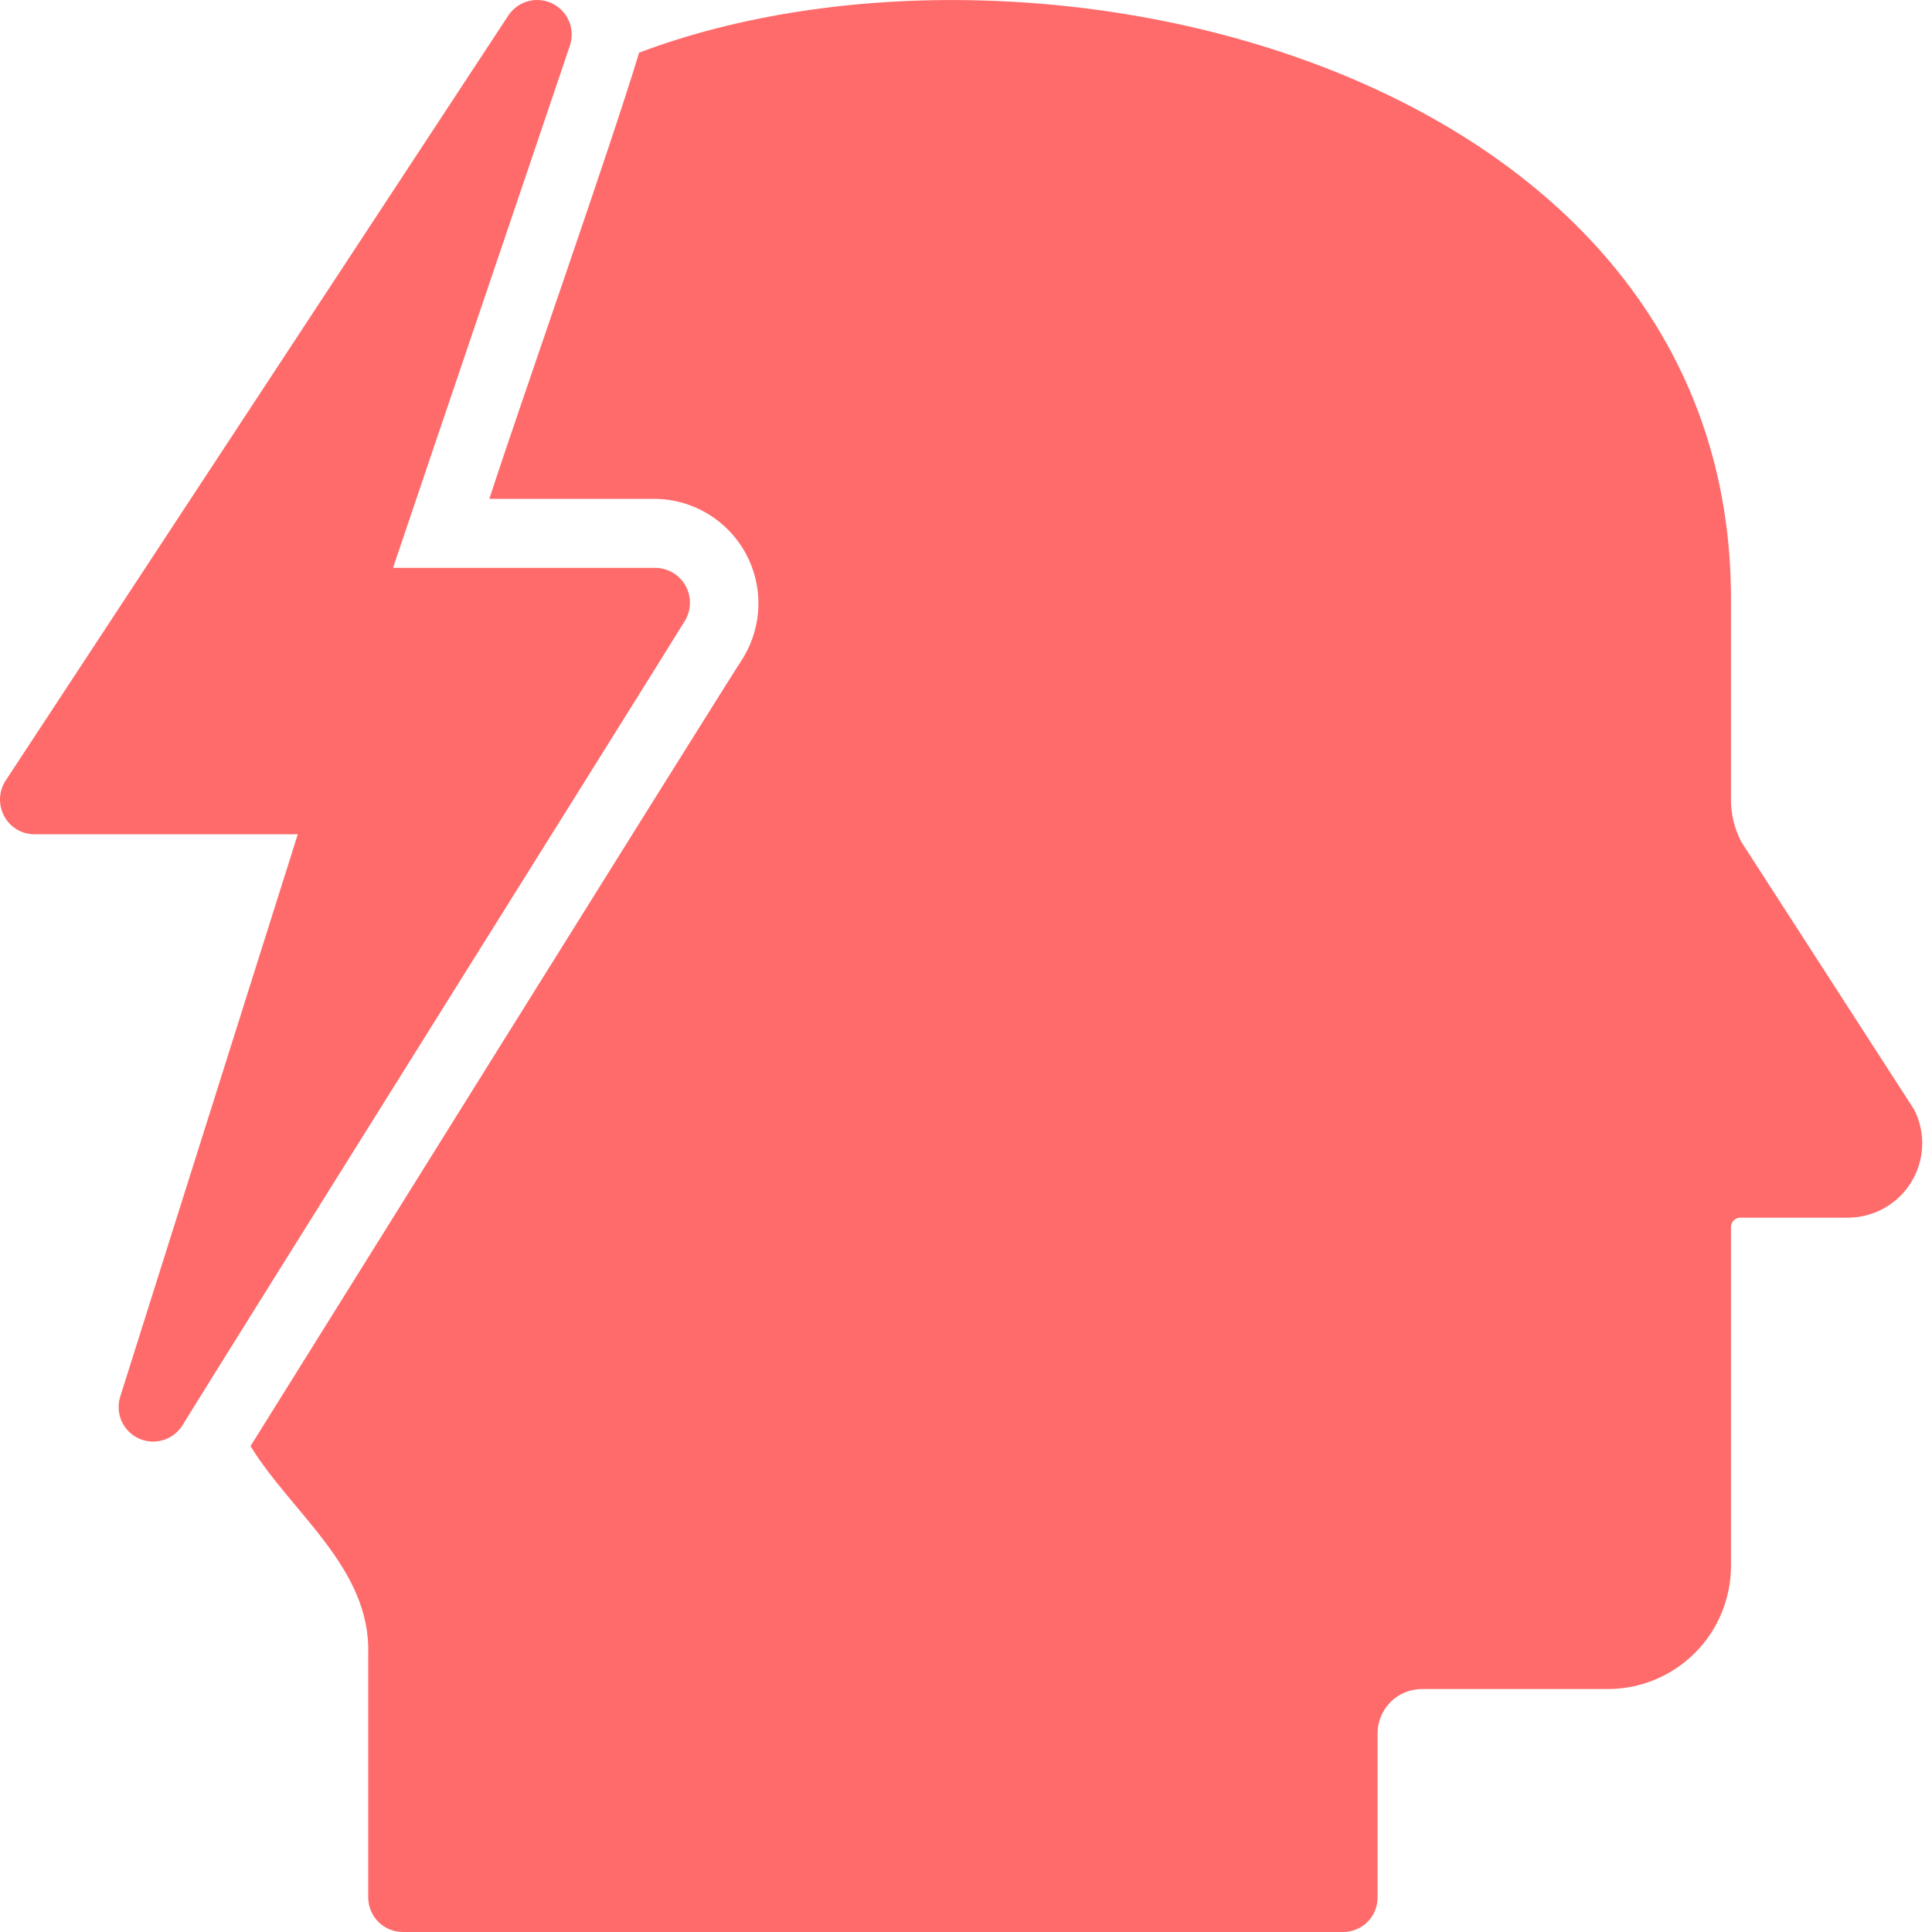 <svg width="60" height="60" viewBox="0 0 60 60" fill="none" xmlns="http://www.w3.org/2000/svg">
<g id="fi_11323141" clip-path="url(#clip0_620_2892)">
<g id="Group 5">
<path id="Vector" d="M59.458 34.483C59.443 34.453 59.425 34.424 59.405 34.397L54.078 26.145C53.862 25.732 53.751 25.271 53.757 24.805V18.75C53.888 2.219 32.233 -3.042 19.848 1.635C18.933 4.665 16.222 12.345 15.197 15.492H20.362C20.933 15.502 21.492 15.662 21.981 15.956C22.47 16.251 22.873 16.669 23.15 17.169C23.426 17.669 23.565 18.233 23.553 18.804C23.542 19.375 23.38 19.933 23.084 20.422C22.469 21.351 7.78 44.91 7.78 44.91C9.054 46.989 11.513 48.696 11.435 51.362L11.435 58.928C11.436 59.212 11.549 59.484 11.75 59.685C11.95 59.886 12.223 59.999 12.507 60H41.711C41.852 60.001 41.991 59.973 42.121 59.919C42.252 59.866 42.37 59.787 42.47 59.687C42.569 59.588 42.648 59.469 42.702 59.339C42.755 59.209 42.783 59.069 42.782 58.928V53.827C42.783 53.463 42.928 53.115 43.185 52.858C43.442 52.6 43.791 52.456 44.154 52.455H49.941C50.954 52.452 51.925 52.048 52.64 51.331C53.355 50.614 53.757 49.642 53.757 48.629V38.116C53.756 38.076 53.763 38.036 53.778 38C53.792 37.963 53.815 37.929 53.843 37.901C53.871 37.873 53.904 37.851 53.941 37.836C53.978 37.822 54.017 37.815 54.057 37.816H57.411C57.802 37.811 58.185 37.708 58.525 37.515C58.865 37.323 59.151 37.047 59.355 36.714C59.559 36.381 59.676 36.002 59.694 35.612C59.712 35.221 59.631 34.833 59.458 34.483Z" fill="#FF6B6B"/>
<path id="Vector_2" d="M20.362 17.635H12.206C13.234 14.582 16.727 4.301 17.704 1.399C17.782 1.153 17.77 0.888 17.668 0.651C17.567 0.415 17.384 0.222 17.153 0.109C16.922 -0.004 16.657 -0.03 16.408 0.035C16.159 0.101 15.942 0.254 15.796 0.467L0.171 24.248C0.067 24.41 0.008 24.596 0.001 24.788C-0.007 24.981 0.037 25.171 0.128 25.341C0.218 25.513 0.353 25.657 0.52 25.758C0.686 25.858 0.877 25.91 1.071 25.909H9.248C8.5 28.278 3.729 43.389 3.729 43.389C3.655 43.636 3.672 43.902 3.778 44.138C3.884 44.374 4.072 44.563 4.307 44.672C4.542 44.78 4.808 44.8 5.056 44.727C5.304 44.655 5.518 44.495 5.658 44.278C6.694 42.578 19.869 21.556 21.273 19.275C21.371 19.112 21.424 18.926 21.427 18.736C21.431 18.546 21.384 18.358 21.291 18.192C21.199 18.026 21.064 17.887 20.901 17.789C20.738 17.691 20.552 17.638 20.362 17.635Z" fill="#FF6B6B"/>
</g>
</g>
<defs>
<clipPath id="clip0_620_2892">
<rect width="60" height="60" fill="white"/>
</clipPath>
</defs>
</svg>
